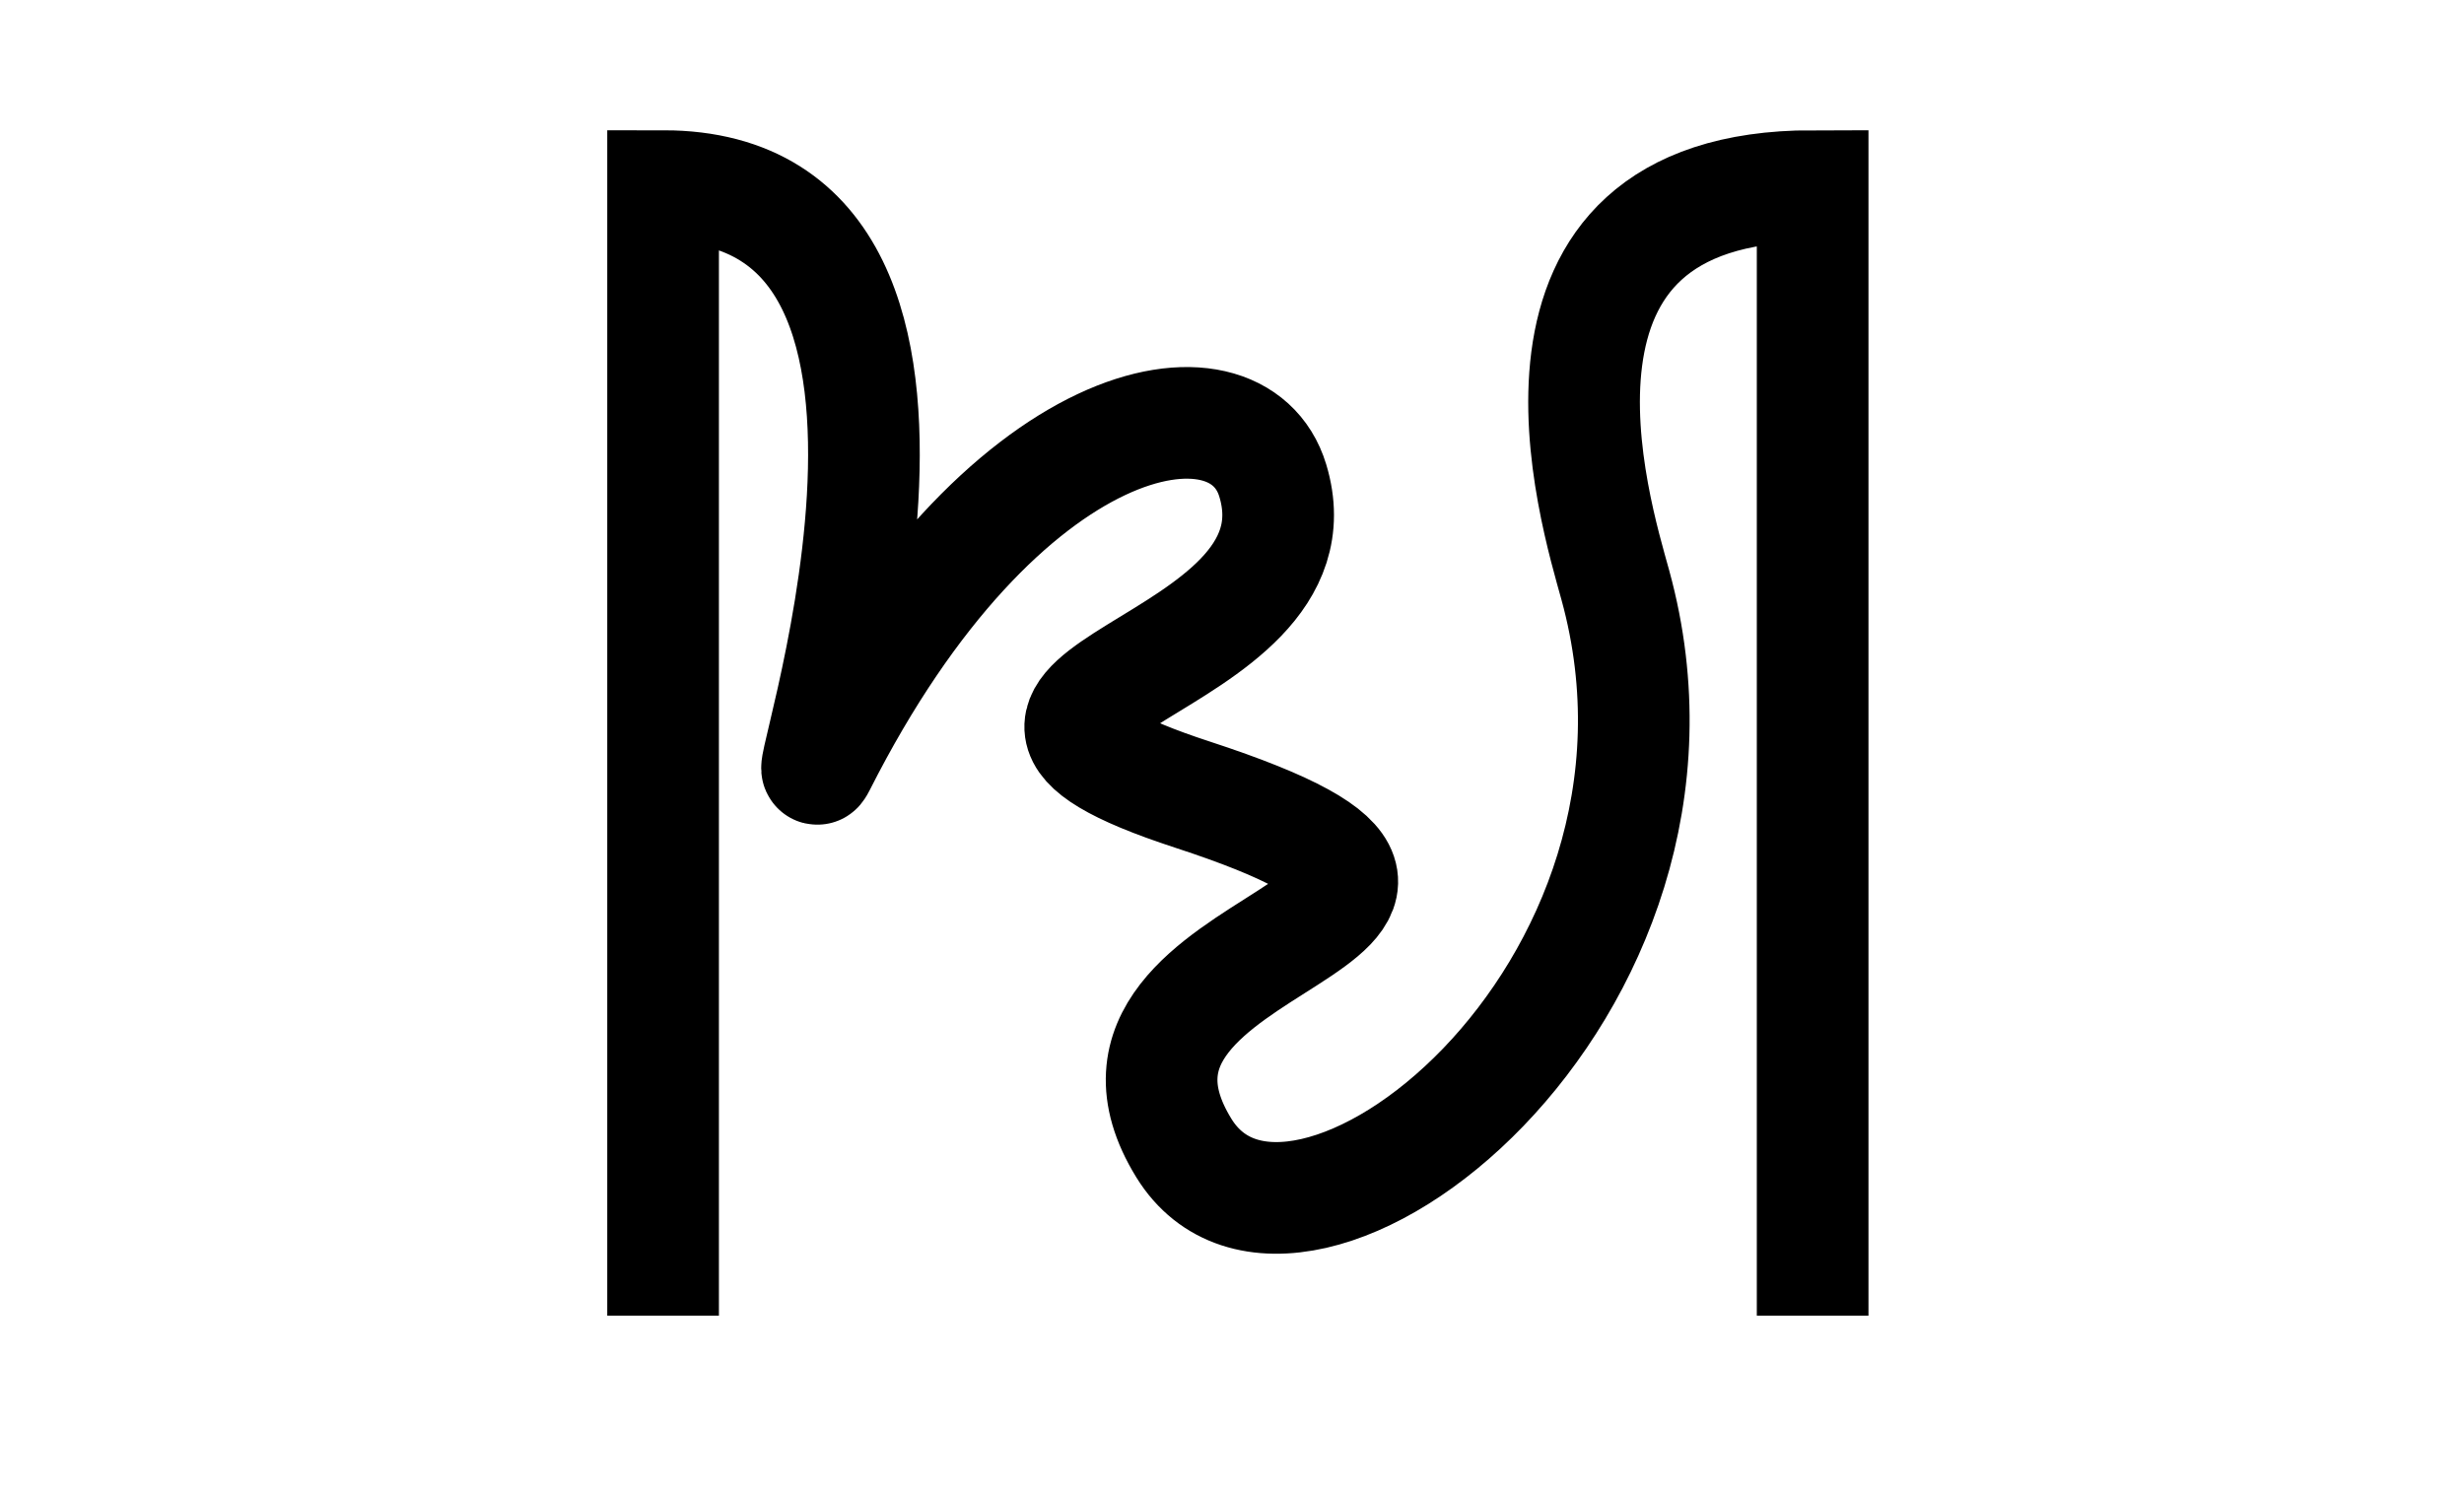 <?xml version="1.0" encoding="utf-8"?>
<!-- Generator: Adobe Illustrator 28.0.0, SVG Export Plug-In . SVG Version: 6.00 Build 0)  -->
<svg version="1.1" id="Layer_1" xmlns="http://www.w3.org/2000/svg" xmlns:xlink="http://www.w3.org/1999/xlink" x="0px" y="0px"
	 viewBox="0 0 1324 804" style="enable-background:new 0 0 1324 804;" xml:space="preserve">
<style type="text/css">
	.st0{fill:none;stroke:#000000;stroke-width:60;stroke-miterlimit:10;}
</style>
<path class="st0" d="M974,707V100c-171.9,0-116.5,176.2-106,214.5c60.3,219.4-172.3,399.2-231.9,302.4
	C563.4,498.6,856,497.4,640.7,427c-169.2-55.3,75-64,43.2-168.8c-18.8-62-145.6-40.4-243.3,152.8C424.1,443.8,546.3,100,356.3,100
	v607"/>
</svg>
